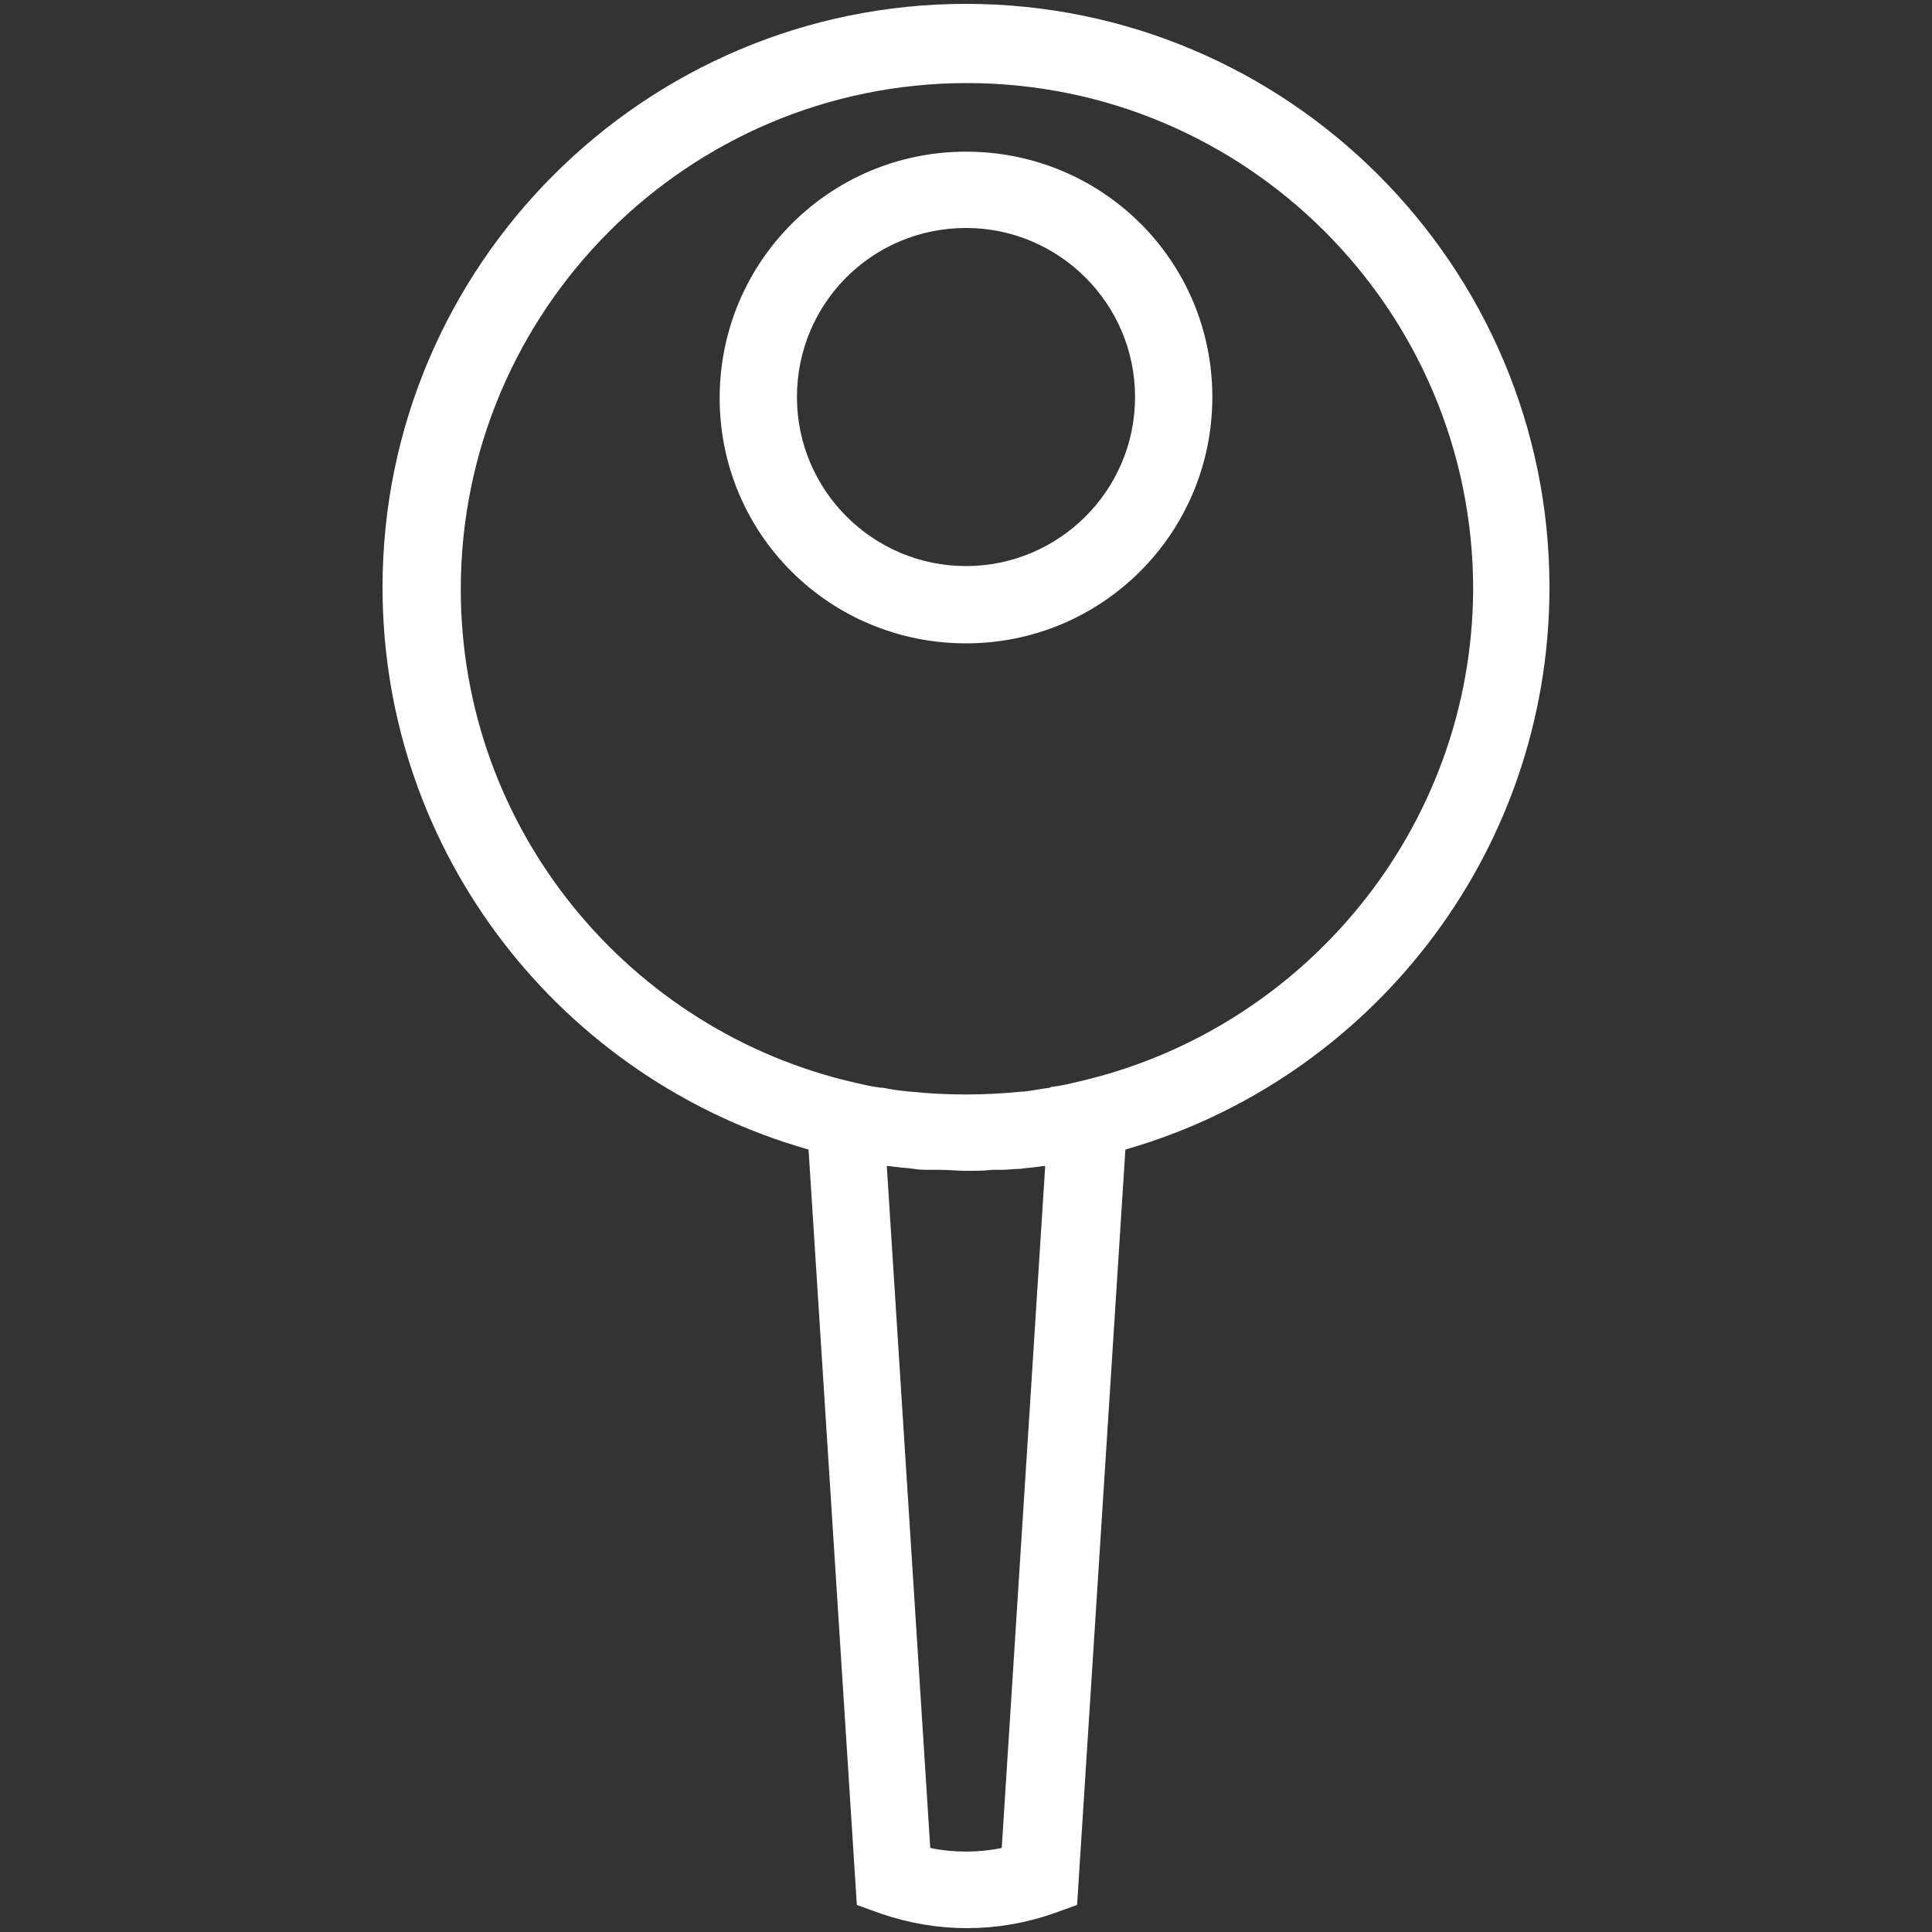 <?xml version="1.0" encoding="utf-8"?>
<!-- Generator: Adobe Illustrator 28.2.0, SVG Export Plug-In . SVG Version: 6.00 Build 0)  -->
<svg version="1.1" id="Layer_1" xmlns="http://www.w3.org/2000/svg" xmlns:xlink="http://www.w3.org/1999/xlink" x="0px" y="0px"
	 viewBox="0 0 200 200" style="enable-background:new 0 0 200 200;" xml:space="preserve">
<rect x="0" y="0" width="200" height="200" fill="#333333" stroke="none"/>
<style type="text/css">
	.st0{fill:none;}
	.st1{fill:#FFFFFF;}
</style>
<rect x="100.3" y="-863.4" class="st0" width="497.9" height="329.9"/>
<g>
	<path class="st1" d="M160.4,60.8c0-33.3-27.1-60.4-60.4-60.4S39.6,27.5,39.6,60.8c0,27.7,18.7,51,44.1,58.2l5,78.2l2.5,0.9
		c2.9,1,5.9,1.5,8.9,1.5c3,0,6-0.5,8.9-1.5l2.5-0.9l5-78.2C141.7,111.8,160.4,88.5,160.4,60.8z M108.2,120.7l-4.5,70.6
		c-2.4,0.5-5,0.5-7.4,0l-4.5-70.6c0.3,0,0.7,0.1,1,0.1c0.6,0.1,1.2,0.1,1.8,0.2c0.6,0.1,1.2,0.1,1.8,0.1c0.3,0,0.6,0,1,0
		c0.8,0,1.6,0.1,2.5,0.1c0.1,0,0.1,0,0.2,0c0.1,0,0.1,0,0.2,0c0.8,0,1.6,0,2.4-0.1c0.3,0,0.6,0,1,0c0.6,0,1.2-0.1,1.9-0.1
		c0.6-0.1,1.1-0.1,1.7-0.2C107.5,120.8,107.9,120.7,108.2,120.7z M111.5,112c-0.8,0.2-1.7,0.4-2.5,0.5c-0.1,0-0.2,0-0.3,0.1
		c-0.9,0.1-1.8,0.3-2.7,0.4c-0.1,0-0.1,0-0.2,0c-3.9,0.4-7.8,0.4-11.6,0c0,0-0.1,0-0.1,0c-0.9-0.1-1.8-0.2-2.7-0.4
		c-0.1,0-0.2,0-0.2,0c-0.9-0.1-1.7-0.3-2.6-0.5c-23.4-5.3-40.9-26.2-40.9-51.1c0-28.9,23.5-52.4,52.4-52.4s52.4,23.5,52.4,52.4
		C152.4,85.8,134.9,106.7,111.5,112z"/>
	<path class="st1" d="M100,15.7c-14.1,0-25.5,11.4-25.5,25.5S85.9,66.6,100,66.6c14.1,0,25.5-11.4,25.5-25.5S114.1,15.7,100,15.7z
		 M100,58.6c-9.6,0-17.5-7.8-17.5-17.5s7.8-17.5,17.5-17.5c9.6,0,17.5,7.8,17.5,17.5S109.6,58.6,100,58.6z"/>
</g>
</svg>
